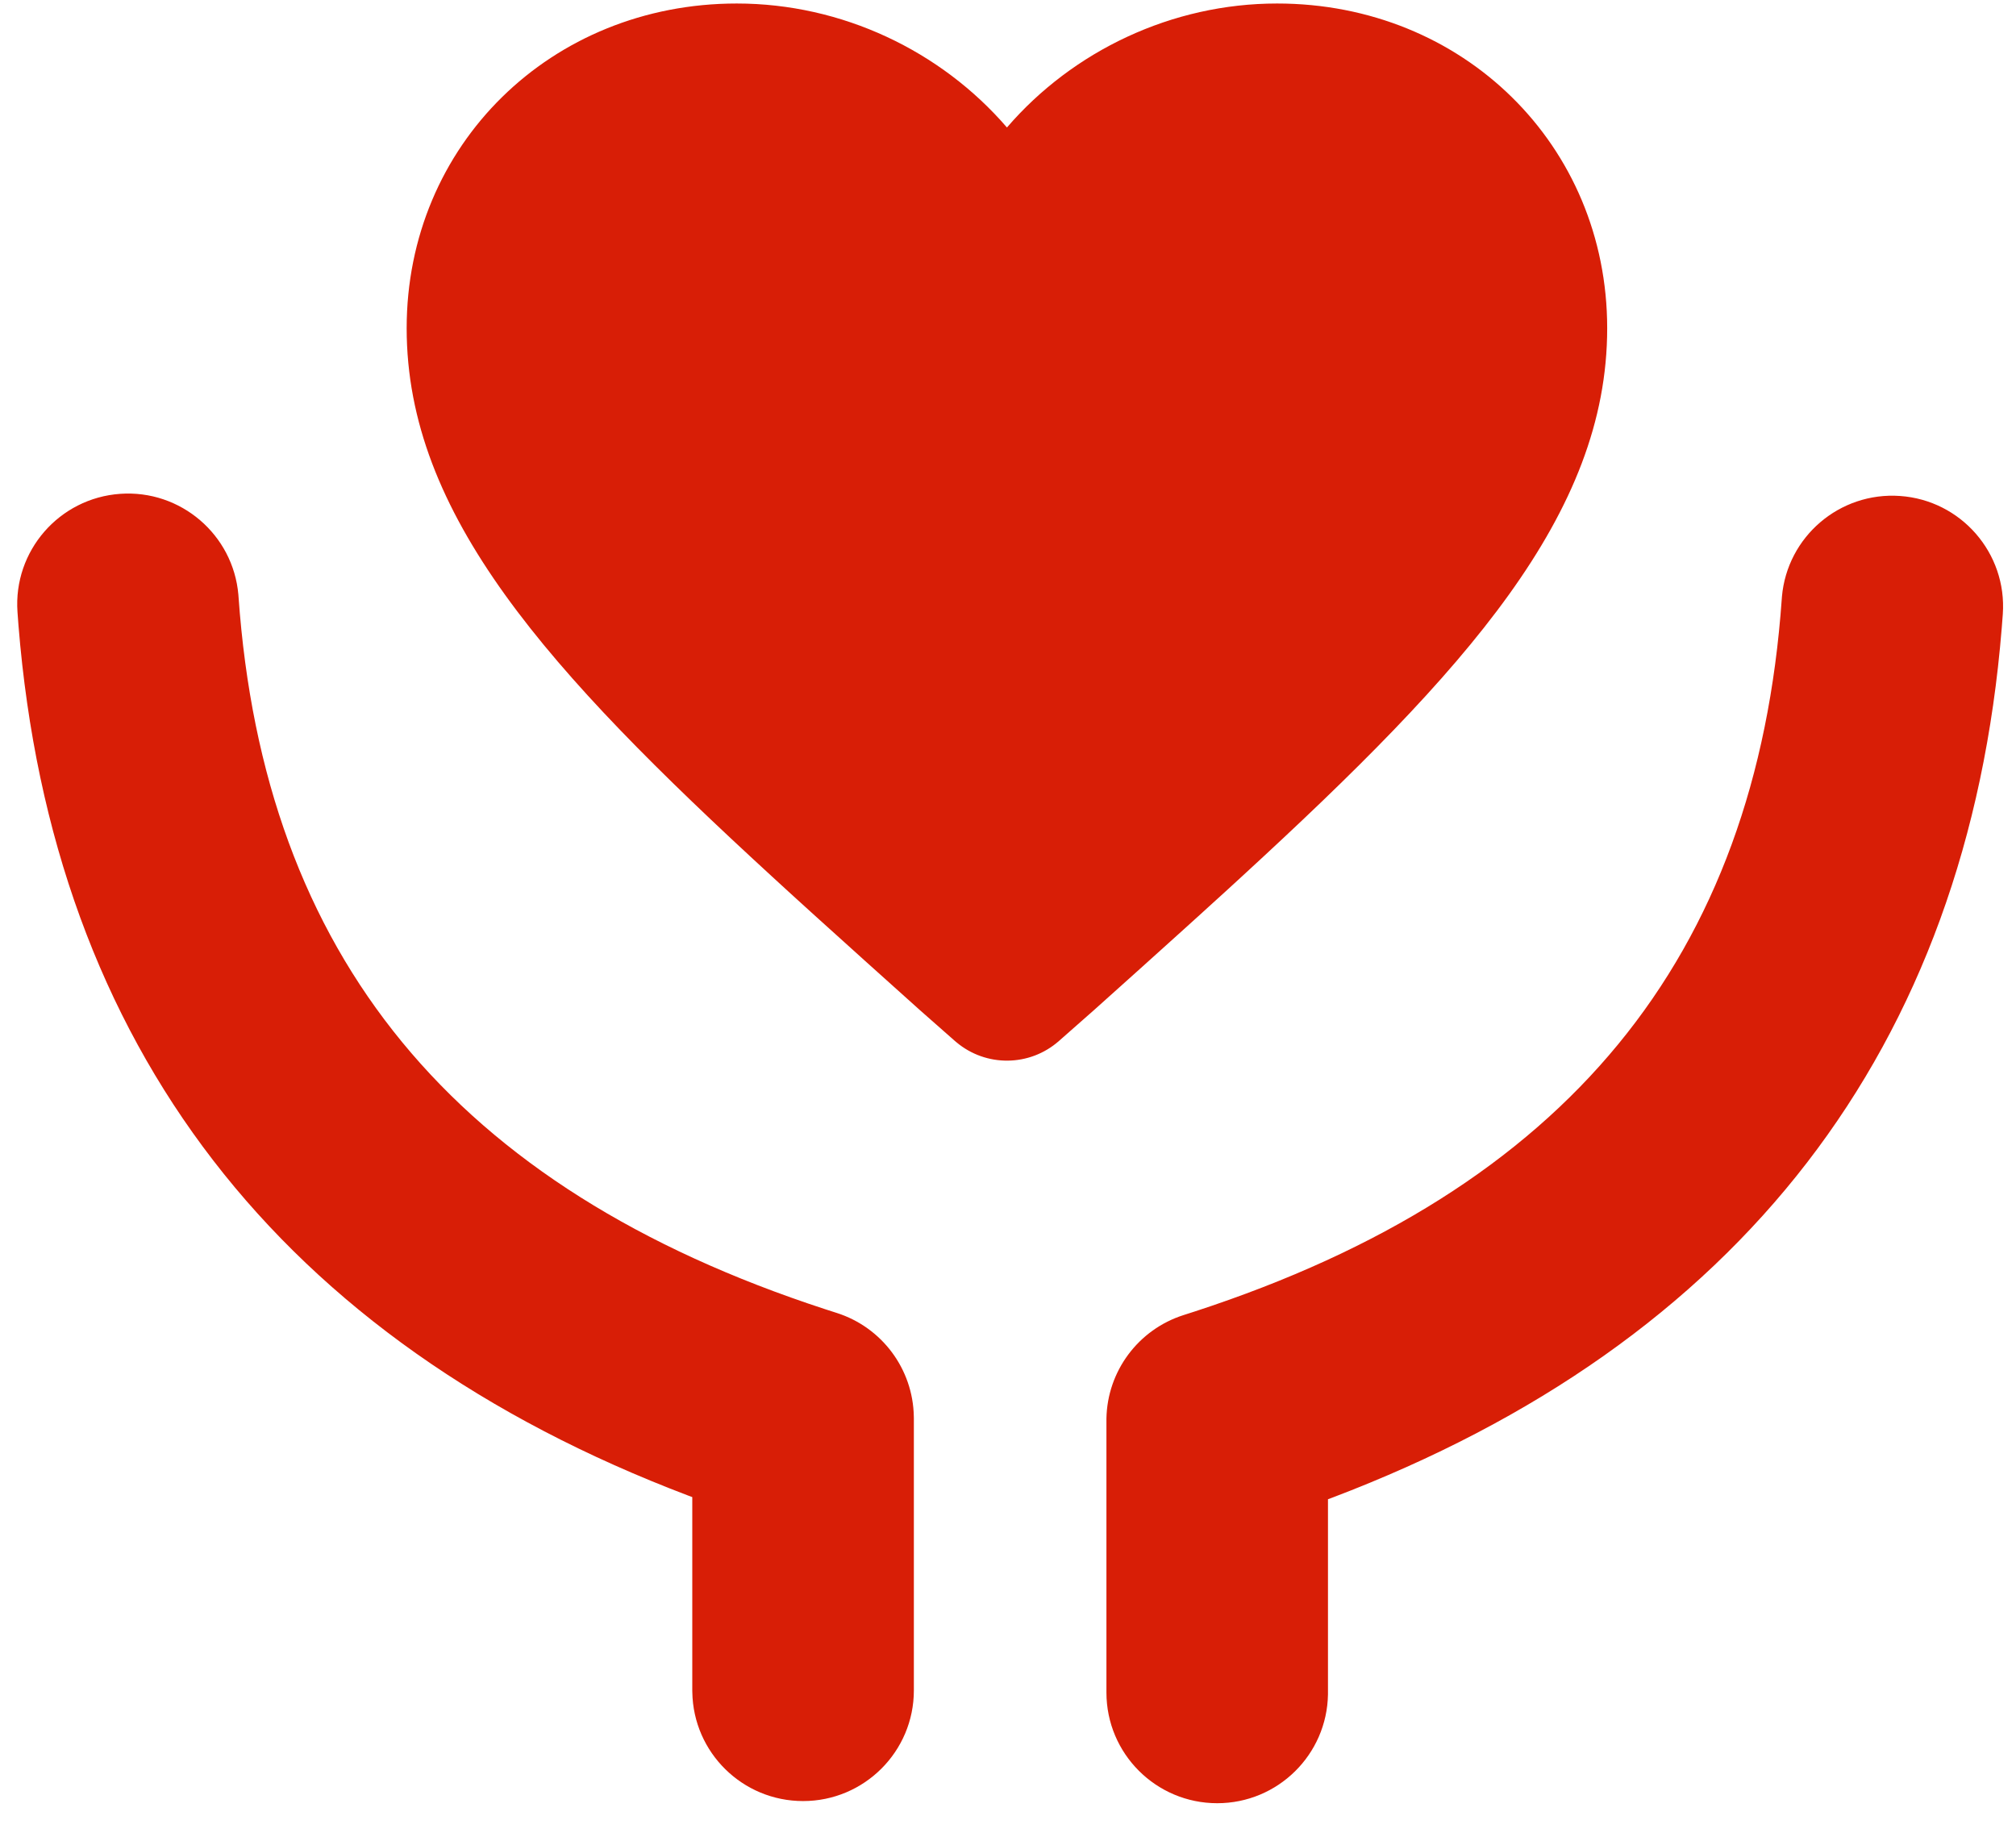 ﻿<?xml version="1.0" encoding="utf-8"?>
<svg version="1.1" xmlns:xlink="http://www.w3.org/1999/xlink" width="46px" height="42px" xmlns="http://www.w3.org/2000/svg">
  <g transform="matrix(1 0 0 1 -31 -136 )">
    <path d="M 0.399 13.964  C 0.301 12.573  1.35 11.366  2.743 11.268  C 4.121 11.171  5.319 12.198  5.439 13.568  L 5.442 13.609  C 6.02 21.805  10.355 27.108  18.831 29.874  L 19.089 29.957  C 20.124 30.286  20.832 31.238  20.851 32.32  L 20.852 32.364  L 20.852 38.571  C 20.852 39.965  19.72 41.096  18.324 41.096  C 16.942 41.096  15.819 39.988  15.797 38.612  L 15.796 38.571  L 15.796 34.16  L 15.707 34.127  C 6.4 30.596  1.199 23.88  0.422 14.275  L 0.399 13.964  Z M 45.699 14.013  C 45.797 12.622  44.747 11.415  43.355 11.317  C 41.976 11.22  40.778 12.246  40.659 13.617  L 40.656 13.658  C 40.078 21.854  35.743 27.157  27.267 29.923  L 27.009 30.006  C 25.973 30.335  25.265 31.287  25.246 32.369  L 25.246 32.413  L 25.246 38.619  C 25.246 40.014  26.378 41.145  27.774 41.145  C 29.156 41.145  30.279 40.037  30.301 38.661  L 30.301 38.619  L 30.301 34.209  L 30.391 34.176  C 39.698 30.644  44.898 23.929  45.675 14.324  L 45.699 14.013  Z M 22.976 2.909  C 24.483 1.158  26.742 0.08  29.139 0.08  C 33.386 0.08  36.672 3.313  36.672 7.489  C 36.672 11.738  33.464 15.29  28.34 19.996  L 27.967 20.338  L 27.586 20.684  L 27.394 20.859  L 27.004 21.212  L 26.608 21.569  L 26.002 22.115  L 24.962 23.048  L 24.163 23.752  C 23.495 24.342  22.498 24.351  21.82 23.779  L 21.788 23.752  L 20.989 23.048  L 19.746 21.932  L 19.344 21.569  L 18.752 21.035  C 18.687 20.976  18.622 20.918  18.557 20.859  L 18.174 20.511  C 18.11 20.453  18.047 20.395  17.984 20.338  L 17.611 19.996  C 12.487 15.291  9.279 11.738  9.279 7.489  C 9.279 3.313  12.566 0.08  16.812 0.08  C 19.209 0.08  21.468 1.158  22.976 2.909  Z " fill-rule="nonzero" fill="#d81e06" stroke="none" transform="matrix(1 0 0 1 31 136 )" />
  </g>
</svg>